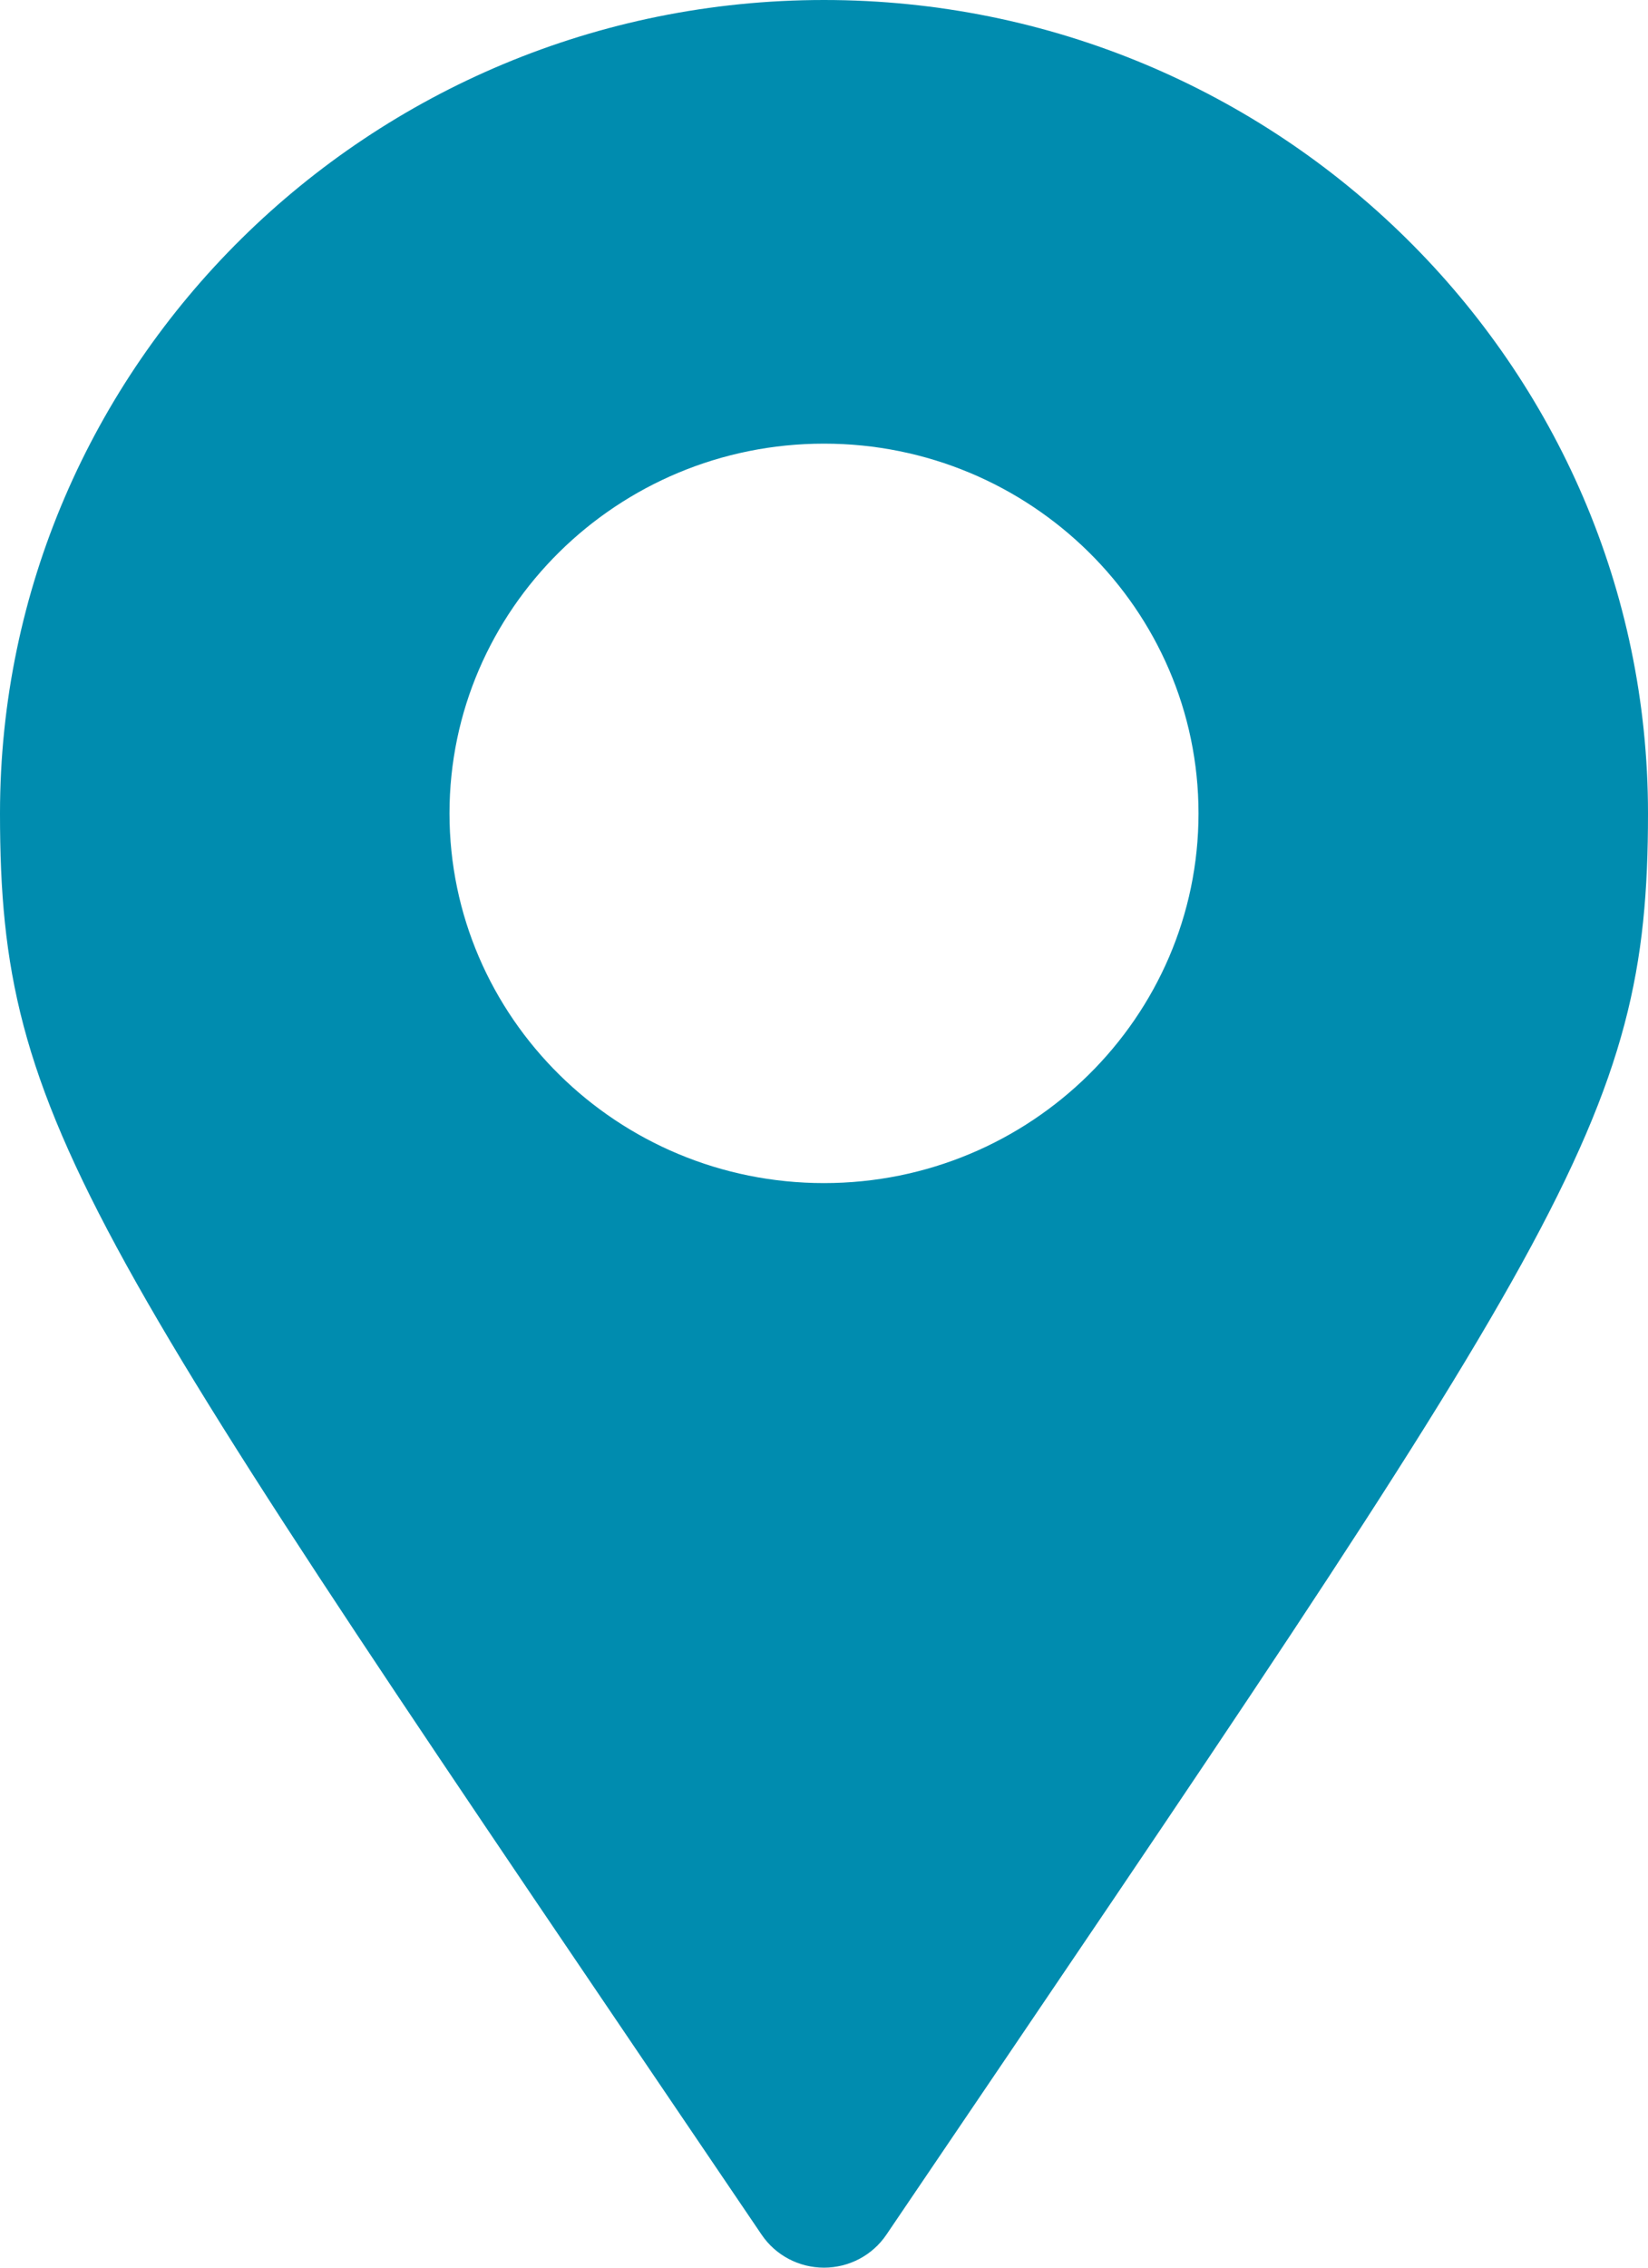 <?xml version="1.0" encoding="UTF-8"?> <svg xmlns="http://www.w3.org/2000/svg" width="16" height="22" viewBox="0 0 16 22" fill="none"><path d="M8 0C3.589 0 0 3.54 0 7.891C0 10.909 0.806 11.958 7.395 21.681C7.53 21.88 7.757 22 8 22C8.243 22 8.47 21.88 8.605 21.681C15.193 11.961 16 10.878 16 7.891C16 3.54 12.411 0 8 0ZM8 11.478C5.995 11.478 4.364 9.869 4.364 7.891C4.364 5.913 5.995 4.304 8 4.304C10.005 4.304 11.636 5.913 11.636 7.891C11.636 9.869 10.005 11.478 8 11.478Z" fill="#008CAF"></path></svg> 